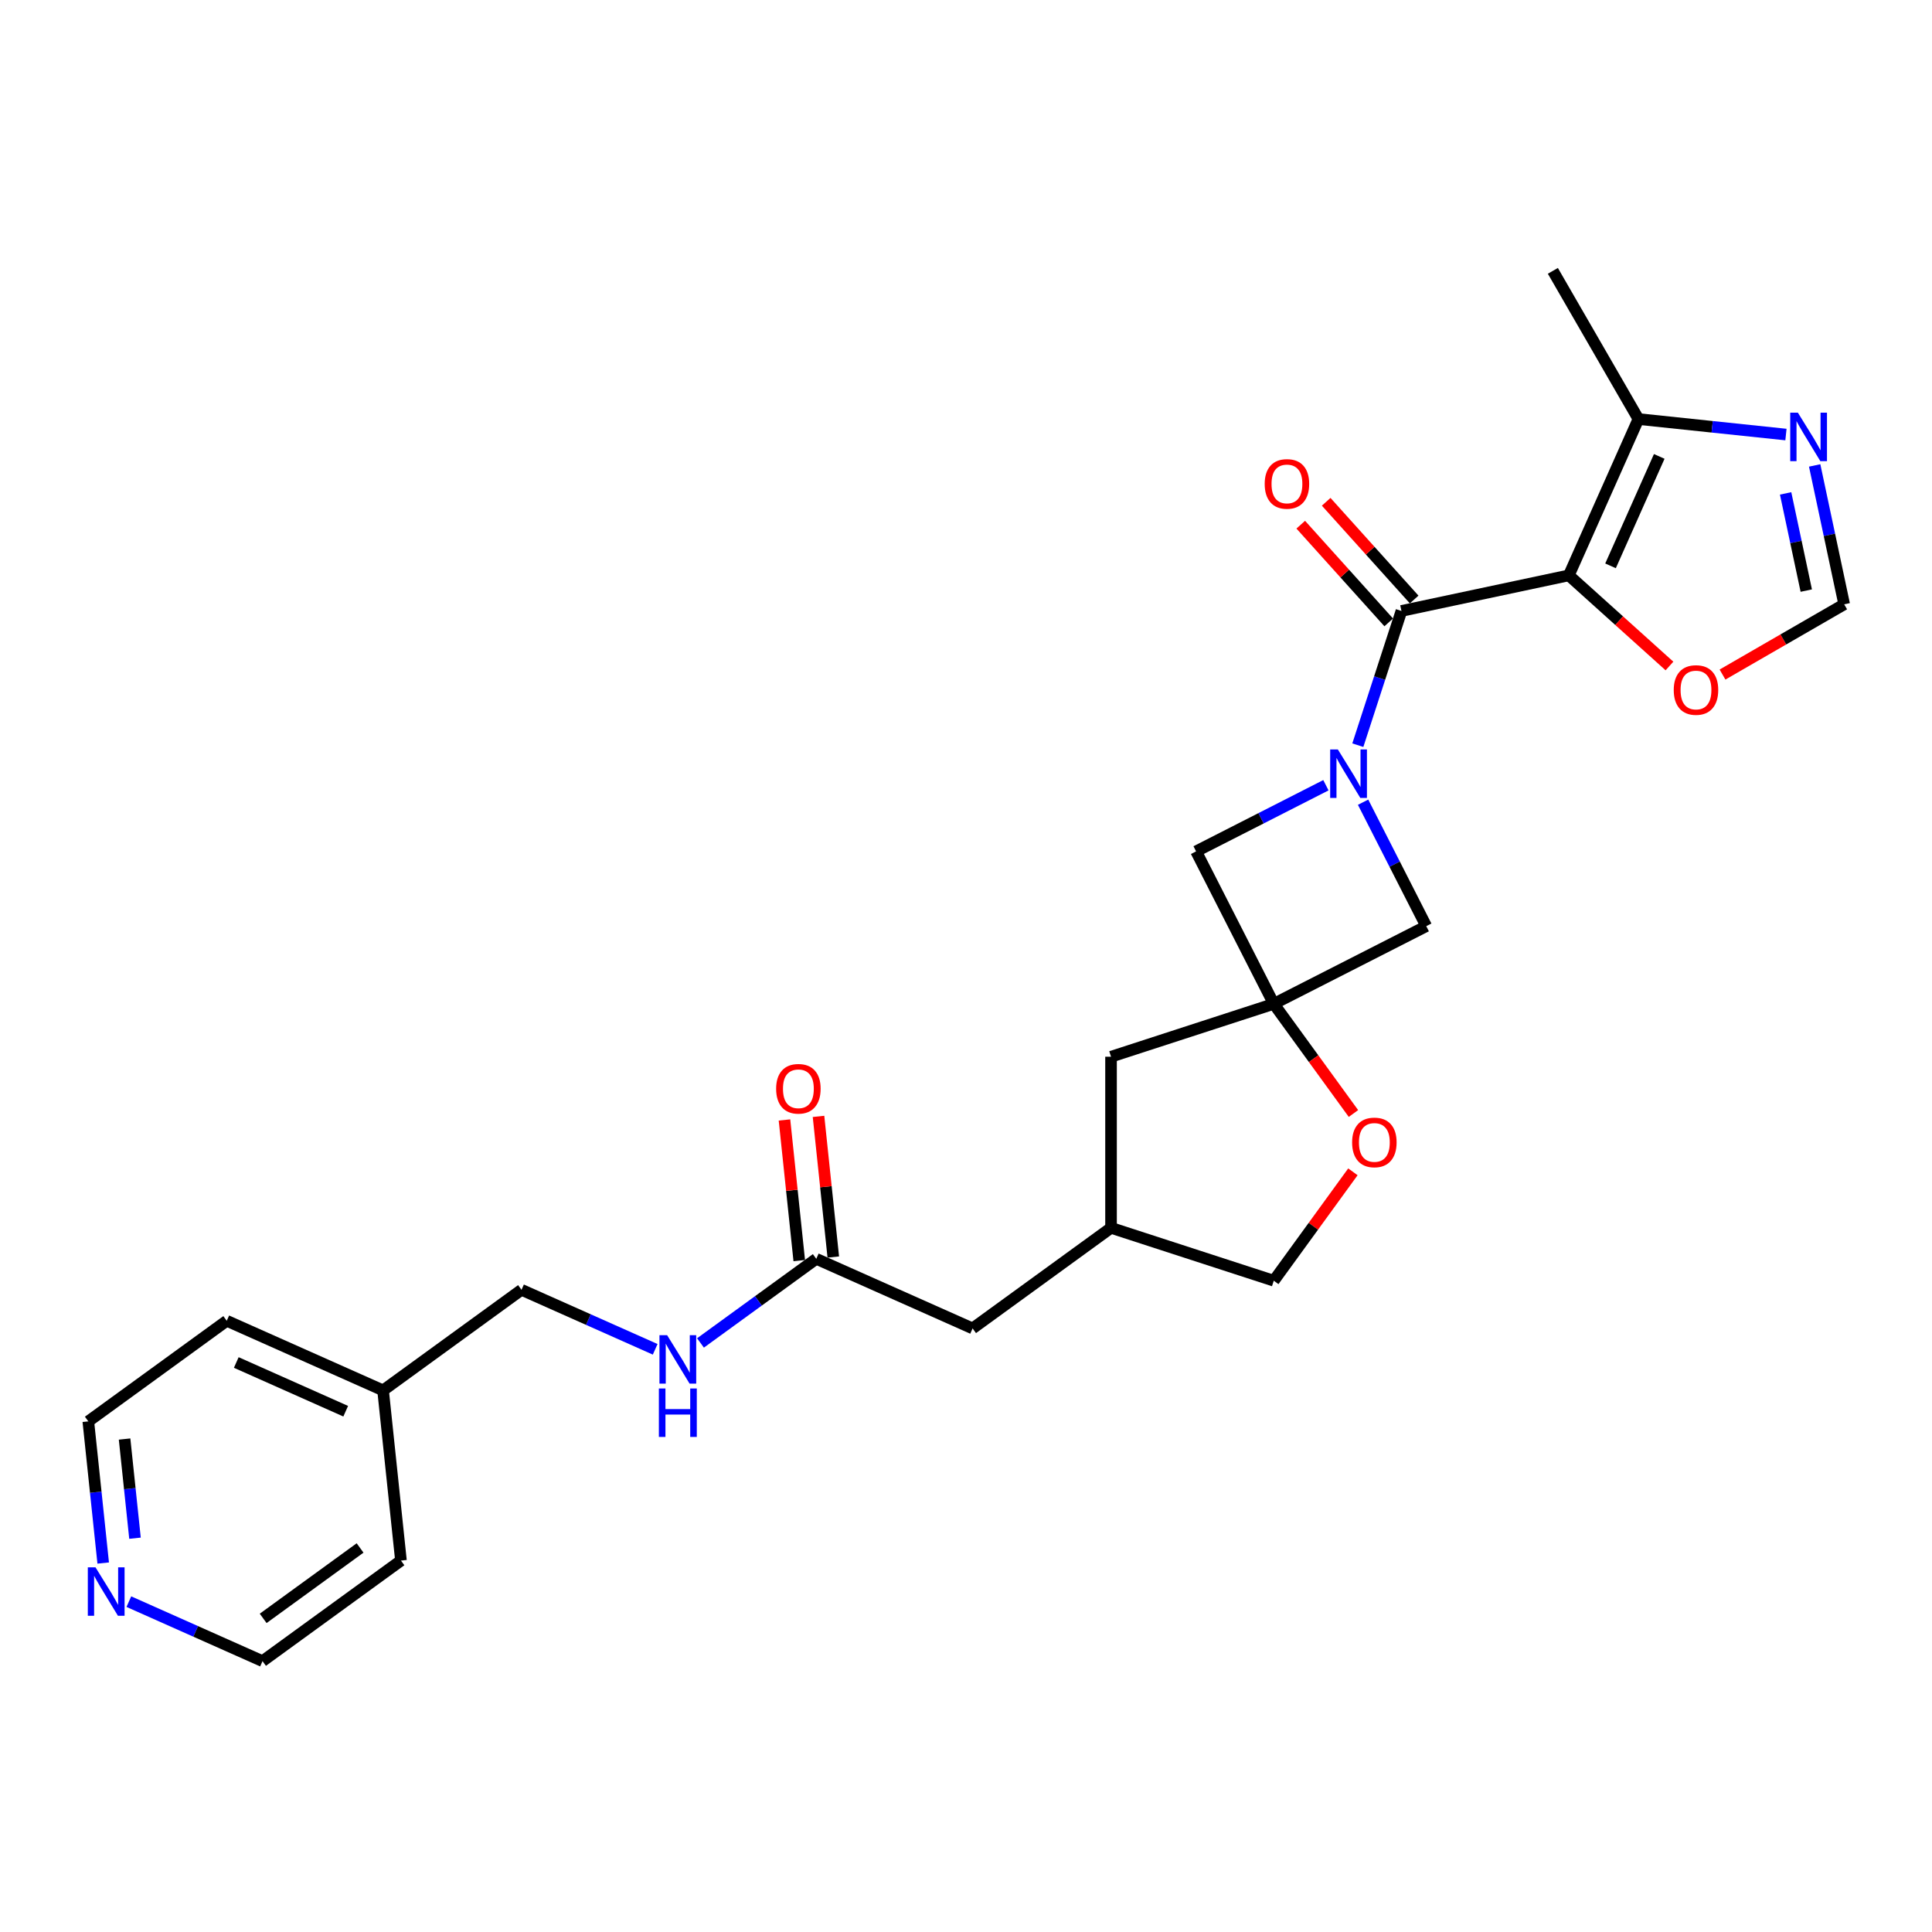 <?xml version='1.0' encoding='iso-8859-1'?>
<svg version='1.1' baseProfile='full'
              xmlns='http://www.w3.org/2000/svg'
                      xmlns:rdkit='http://www.rdkit.org/xml'
                      xmlns:xlink='http://www.w3.org/1999/xlink'
                  xml:space='preserve'
width='1000px' height='1000px' viewBox='0 0 1000 1000'>
<!-- END OF HEADER -->
<rect style='opacity:1.0;fill:#FFFFFF;stroke:none' width='1000' height='1000' x='0' y='0'> </rect>
<path class='bond-1' d='M 812.02,297.81 L 725.384,316.225' style='fill:none;fill-rule:evenodd;stroke:#000000;stroke-width:6px;stroke-linecap:butt;stroke-linejoin:miter;stroke-opacity:1' />
<path class='bond-3' d='M 812.02,297.81 L 848.045,216.897' style='fill:none;fill-rule:evenodd;stroke:#000000;stroke-width:6px;stroke-linecap:butt;stroke-linejoin:miter;stroke-opacity:1' />
<path class='bond-3' d='M 833.606,292.878 L 858.824,236.239' style='fill:none;fill-rule:evenodd;stroke:#000000;stroke-width:6px;stroke-linecap:butt;stroke-linejoin:miter;stroke-opacity:1' />
<path class='bond-7' d='M 812.02,297.81 L 838.066,321.262' style='fill:none;fill-rule:evenodd;stroke:#000000;stroke-width:6px;stroke-linecap:butt;stroke-linejoin:miter;stroke-opacity:1' />
<path class='bond-7' d='M 838.066,321.262 L 864.112,344.715' style='fill:none;fill-rule:evenodd;stroke:#FF0000;stroke-width:6px;stroke-linecap:butt;stroke-linejoin:miter;stroke-opacity:1' />
<path class='bond-0' d='M 702.809,385.705 L 714.096,350.965' style='fill:none;fill-rule:evenodd;stroke:#0000FF;stroke-width:6px;stroke-linecap:butt;stroke-linejoin:miter;stroke-opacity:1' />
<path class='bond-0' d='M 714.096,350.965 L 725.384,316.225' style='fill:none;fill-rule:evenodd;stroke:#000000;stroke-width:6px;stroke-linecap:butt;stroke-linejoin:miter;stroke-opacity:1' />
<path class='bond-5' d='M 686.287,406.436 L 652.692,423.554' style='fill:none;fill-rule:evenodd;stroke:#0000FF;stroke-width:6px;stroke-linecap:butt;stroke-linejoin:miter;stroke-opacity:1' />
<path class='bond-5' d='M 652.692,423.554 L 619.097,440.671' style='fill:none;fill-rule:evenodd;stroke:#000000;stroke-width:6px;stroke-linecap:butt;stroke-linejoin:miter;stroke-opacity:1' />
<path class='bond-6' d='M 705.533,415.217 L 721.879,447.298' style='fill:none;fill-rule:evenodd;stroke:#0000FF;stroke-width:6px;stroke-linecap:butt;stroke-linejoin:miter;stroke-opacity:1' />
<path class='bond-6' d='M 721.879,447.298 L 738.225,479.378' style='fill:none;fill-rule:evenodd;stroke:#000000;stroke-width:6px;stroke-linecap:butt;stroke-linejoin:miter;stroke-opacity:1' />
<path class='bond-11' d='M 731.966,310.299 L 709.198,285.012' style='fill:none;fill-rule:evenodd;stroke:#000000;stroke-width:6px;stroke-linecap:butt;stroke-linejoin:miter;stroke-opacity:1' />
<path class='bond-11' d='M 709.198,285.012 L 686.429,259.725' style='fill:none;fill-rule:evenodd;stroke:#FF0000;stroke-width:6px;stroke-linecap:butt;stroke-linejoin:miter;stroke-opacity:1' />
<path class='bond-11' d='M 718.802,322.152 L 696.034,296.865' style='fill:none;fill-rule:evenodd;stroke:#000000;stroke-width:6px;stroke-linecap:butt;stroke-linejoin:miter;stroke-opacity:1' />
<path class='bond-11' d='M 696.034,296.865 L 673.265,271.578' style='fill:none;fill-rule:evenodd;stroke:#FF0000;stroke-width:6px;stroke-linecap:butt;stroke-linejoin:miter;stroke-opacity:1' />
<path class='bond-2' d='M 659.307,519.589 L 738.225,479.378' style='fill:none;fill-rule:evenodd;stroke:#000000;stroke-width:6px;stroke-linecap:butt;stroke-linejoin:miter;stroke-opacity:1' />
<path class='bond-8' d='M 659.307,519.589 L 679.926,547.968' style='fill:none;fill-rule:evenodd;stroke:#000000;stroke-width:6px;stroke-linecap:butt;stroke-linejoin:miter;stroke-opacity:1' />
<path class='bond-8' d='M 679.926,547.968 L 700.544,576.347' style='fill:none;fill-rule:evenodd;stroke:#FF0000;stroke-width:6px;stroke-linecap:butt;stroke-linejoin:miter;stroke-opacity:1' />
<path class='bond-13' d='M 659.307,519.589 L 575.071,546.959' style='fill:none;fill-rule:evenodd;stroke:#000000;stroke-width:6px;stroke-linecap:butt;stroke-linejoin:miter;stroke-opacity:1' />
<path class='bond-27' d='M 659.307,519.589 L 619.097,440.671' style='fill:none;fill-rule:evenodd;stroke:#000000;stroke-width:6px;stroke-linecap:butt;stroke-linejoin:miter;stroke-opacity:1' />
<path class='bond-4' d='M 848.045,216.897 L 886.224,220.909' style='fill:none;fill-rule:evenodd;stroke:#000000;stroke-width:6px;stroke-linecap:butt;stroke-linejoin:miter;stroke-opacity:1' />
<path class='bond-4' d='M 886.224,220.909 L 924.404,224.922' style='fill:none;fill-rule:evenodd;stroke:#0000FF;stroke-width:6px;stroke-linecap:butt;stroke-linejoin:miter;stroke-opacity:1' />
<path class='bond-21' d='M 848.045,216.897 L 803.759,140.192' style='fill:none;fill-rule:evenodd;stroke:#000000;stroke-width:6px;stroke-linecap:butt;stroke-linejoin:miter;stroke-opacity:1' />
<path class='bond-26' d='M 939.267,240.911 L 946.906,276.85' style='fill:none;fill-rule:evenodd;stroke:#0000FF;stroke-width:6px;stroke-linecap:butt;stroke-linejoin:miter;stroke-opacity:1' />
<path class='bond-26' d='M 946.906,276.85 L 954.545,312.79' style='fill:none;fill-rule:evenodd;stroke:#000000;stroke-width:6px;stroke-linecap:butt;stroke-linejoin:miter;stroke-opacity:1' />
<path class='bond-26' d='M 924.232,255.376 L 929.579,280.533' style='fill:none;fill-rule:evenodd;stroke:#0000FF;stroke-width:6px;stroke-linecap:butt;stroke-linejoin:miter;stroke-opacity:1' />
<path class='bond-26' d='M 929.579,280.533 L 934.927,305.691' style='fill:none;fill-rule:evenodd;stroke:#000000;stroke-width:6px;stroke-linecap:butt;stroke-linejoin:miter;stroke-opacity:1' />
<path class='bond-9' d='M 891.569,349.15 L 923.057,330.97' style='fill:none;fill-rule:evenodd;stroke:#FF0000;stroke-width:6px;stroke-linecap:butt;stroke-linejoin:miter;stroke-opacity:1' />
<path class='bond-9' d='M 923.057,330.97 L 954.545,312.79' style='fill:none;fill-rule:evenodd;stroke:#000000;stroke-width:6px;stroke-linecap:butt;stroke-linejoin:miter;stroke-opacity:1' />
<path class='bond-18' d='M 700.261,606.532 L 679.784,634.716' style='fill:none;fill-rule:evenodd;stroke:#FF0000;stroke-width:6px;stroke-linecap:butt;stroke-linejoin:miter;stroke-opacity:1' />
<path class='bond-18' d='M 679.784,634.716 L 659.307,662.9' style='fill:none;fill-rule:evenodd;stroke:#000000;stroke-width:6px;stroke-linecap:butt;stroke-linejoin:miter;stroke-opacity:1' />
<path class='bond-10' d='M 422.502,651.565 L 503.416,687.59' style='fill:none;fill-rule:evenodd;stroke:#000000;stroke-width:6px;stroke-linecap:butt;stroke-linejoin:miter;stroke-opacity:1' />
<path class='bond-12' d='M 422.502,651.565 L 392.538,673.336' style='fill:none;fill-rule:evenodd;stroke:#000000;stroke-width:6px;stroke-linecap:butt;stroke-linejoin:miter;stroke-opacity:1' />
<path class='bond-12' d='M 392.538,673.336 L 362.574,695.106' style='fill:none;fill-rule:evenodd;stroke:#0000FF;stroke-width:6px;stroke-linecap:butt;stroke-linejoin:miter;stroke-opacity:1' />
<path class='bond-15' d='M 431.311,650.64 L 427.485,614.24' style='fill:none;fill-rule:evenodd;stroke:#000000;stroke-width:6px;stroke-linecap:butt;stroke-linejoin:miter;stroke-opacity:1' />
<path class='bond-15' d='M 427.485,614.24 L 423.659,577.841' style='fill:none;fill-rule:evenodd;stroke:#FF0000;stroke-width:6px;stroke-linecap:butt;stroke-linejoin:miter;stroke-opacity:1' />
<path class='bond-15' d='M 413.694,652.491 L 409.868,616.092' style='fill:none;fill-rule:evenodd;stroke:#000000;stroke-width:6px;stroke-linecap:butt;stroke-linejoin:miter;stroke-opacity:1' />
<path class='bond-15' d='M 409.868,616.092 L 406.042,579.693' style='fill:none;fill-rule:evenodd;stroke:#FF0000;stroke-width:6px;stroke-linecap:butt;stroke-linejoin:miter;stroke-opacity:1' />
<path class='bond-19' d='M 339.12,698.405 L 304.527,683.003' style='fill:none;fill-rule:evenodd;stroke:#0000FF;stroke-width:6px;stroke-linecap:butt;stroke-linejoin:miter;stroke-opacity:1' />
<path class='bond-19' d='M 304.527,683.003 L 269.933,667.601' style='fill:none;fill-rule:evenodd;stroke:#000000;stroke-width:6px;stroke-linecap:butt;stroke-linejoin:miter;stroke-opacity:1' />
<path class='bond-16' d='M 575.071,546.959 L 575.071,635.53' style='fill:none;fill-rule:evenodd;stroke:#000000;stroke-width:6px;stroke-linecap:butt;stroke-linejoin:miter;stroke-opacity:1' />
<path class='bond-14' d='M 53.416,809.027 L 49.562,772.362' style='fill:none;fill-rule:evenodd;stroke:#0000FF;stroke-width:6px;stroke-linecap:butt;stroke-linejoin:miter;stroke-opacity:1' />
<path class='bond-14' d='M 49.562,772.362 L 45.709,735.697' style='fill:none;fill-rule:evenodd;stroke:#000000;stroke-width:6px;stroke-linecap:butt;stroke-linejoin:miter;stroke-opacity:1' />
<path class='bond-14' d='M 69.877,796.176 L 67.18,770.511' style='fill:none;fill-rule:evenodd;stroke:#0000FF;stroke-width:6px;stroke-linecap:butt;stroke-linejoin:miter;stroke-opacity:1' />
<path class='bond-14' d='M 67.18,770.511 L 64.482,744.845' style='fill:none;fill-rule:evenodd;stroke:#000000;stroke-width:6px;stroke-linecap:butt;stroke-linejoin:miter;stroke-opacity:1' />
<path class='bond-29' d='M 66.694,829.004 L 101.287,844.406' style='fill:none;fill-rule:evenodd;stroke:#0000FF;stroke-width:6px;stroke-linecap:butt;stroke-linejoin:miter;stroke-opacity:1' />
<path class='bond-29' d='M 101.287,844.406 L 135.881,859.808' style='fill:none;fill-rule:evenodd;stroke:#000000;stroke-width:6px;stroke-linecap:butt;stroke-linejoin:miter;stroke-opacity:1' />
<path class='bond-17' d='M 575.071,635.53 L 503.416,687.59' style='fill:none;fill-rule:evenodd;stroke:#000000;stroke-width:6px;stroke-linecap:butt;stroke-linejoin:miter;stroke-opacity:1' />
<path class='bond-28' d='M 575.071,635.53 L 659.307,662.9' style='fill:none;fill-rule:evenodd;stroke:#000000;stroke-width:6px;stroke-linecap:butt;stroke-linejoin:miter;stroke-opacity:1' />
<path class='bond-20' d='M 269.933,667.601 L 198.278,719.662' style='fill:none;fill-rule:evenodd;stroke:#000000;stroke-width:6px;stroke-linecap:butt;stroke-linejoin:miter;stroke-opacity:1' />
<path class='bond-24' d='M 198.278,719.662 L 207.536,807.747' style='fill:none;fill-rule:evenodd;stroke:#000000;stroke-width:6px;stroke-linecap:butt;stroke-linejoin:miter;stroke-opacity:1' />
<path class='bond-25' d='M 198.278,719.662 L 117.364,683.637' style='fill:none;fill-rule:evenodd;stroke:#000000;stroke-width:6px;stroke-linecap:butt;stroke-linejoin:miter;stroke-opacity:1' />
<path class='bond-25' d='M 178.936,730.441 L 122.296,705.223' style='fill:none;fill-rule:evenodd;stroke:#000000;stroke-width:6px;stroke-linecap:butt;stroke-linejoin:miter;stroke-opacity:1' />
<path class='bond-22' d='M 135.881,859.808 L 207.536,807.747' style='fill:none;fill-rule:evenodd;stroke:#000000;stroke-width:6px;stroke-linecap:butt;stroke-linejoin:miter;stroke-opacity:1' />
<path class='bond-22' d='M 136.217,837.668 L 186.376,801.225' style='fill:none;fill-rule:evenodd;stroke:#000000;stroke-width:6px;stroke-linecap:butt;stroke-linejoin:miter;stroke-opacity:1' />
<path class='bond-23' d='M 45.709,735.697 L 117.364,683.637' style='fill:none;fill-rule:evenodd;stroke:#000000;stroke-width:6px;stroke-linecap:butt;stroke-linejoin:miter;stroke-opacity:1' />
<path  class='atom-1' d='M 692.47 387.919
L 700.689 401.205
Q 701.504 402.516, 702.815 404.89
Q 704.126 407.263, 704.197 407.405
L 704.197 387.919
L 707.527 387.919
L 707.527 413.003
L 704.09 413.003
L 695.269 398.477
Q 694.241 396.777, 693.143 394.828
Q 692.08 392.879, 691.761 392.277
L 691.761 413.003
L 688.502 413.003
L 688.502 387.919
L 692.47 387.919
' fill='#0000FF'/>
<path  class='atom-5' d='M 930.586 213.613
L 938.805 226.899
Q 939.62 228.21, 940.931 230.583
Q 942.242 232.957, 942.313 233.099
L 942.313 213.613
L 945.643 213.613
L 945.643 238.696
L 942.206 238.696
L 933.385 224.171
Q 932.357 222.47, 931.259 220.522
Q 930.196 218.573, 929.877 217.971
L 929.877 238.696
L 926.618 238.696
L 926.618 213.613
L 930.586 213.613
' fill='#0000FF'/>
<path  class='atom-8' d='M 866.327 357.147
Q 866.327 351.124, 869.303 347.758
Q 872.278 344.392, 877.841 344.392
Q 883.403 344.392, 886.379 347.758
Q 889.355 351.124, 889.355 357.147
Q 889.355 363.24, 886.344 366.712
Q 883.332 370.149, 877.841 370.149
Q 872.314 370.149, 869.303 366.712
Q 866.327 363.276, 866.327 357.147
M 877.841 367.315
Q 881.667 367.315, 883.722 364.764
Q 885.812 362.177, 885.812 357.147
Q 885.812 352.222, 883.722 349.742
Q 881.667 347.227, 877.841 347.227
Q 874.014 347.227, 871.924 349.707
Q 869.869 352.187, 869.869 357.147
Q 869.869 362.213, 871.924 364.764
Q 874.014 367.315, 877.841 367.315
' fill='#FF0000'/>
<path  class='atom-9' d='M 699.854 591.315
Q 699.854 585.292, 702.83 581.927
Q 705.806 578.561, 711.368 578.561
Q 716.93 578.561, 719.906 581.927
Q 722.882 585.292, 722.882 591.315
Q 722.882 597.409, 719.871 600.881
Q 716.859 604.317, 711.368 604.317
Q 705.841 604.317, 702.83 600.881
Q 699.854 597.444, 699.854 591.315
M 711.368 601.483
Q 715.194 601.483, 717.249 598.932
Q 719.339 596.346, 719.339 591.315
Q 719.339 586.391, 717.249 583.911
Q 715.194 581.395, 711.368 581.395
Q 707.542 581.395, 705.452 583.875
Q 703.397 586.355, 703.397 591.315
Q 703.397 596.381, 705.452 598.932
Q 707.542 601.483, 711.368 601.483
' fill='#FF0000'/>
<path  class='atom-12' d='M 654.604 250.475
Q 654.604 244.452, 657.58 241.086
Q 660.556 237.721, 666.119 237.721
Q 671.681 237.721, 674.657 241.086
Q 677.633 244.452, 677.633 250.475
Q 677.633 256.569, 674.621 260.041
Q 671.61 263.477, 666.119 263.477
Q 660.592 263.477, 657.58 260.041
Q 654.604 256.604, 654.604 250.475
M 666.119 260.643
Q 669.945 260.643, 672 258.092
Q 674.09 255.506, 674.09 250.475
Q 674.09 245.55, 672 243.07
Q 669.945 240.555, 666.119 240.555
Q 662.292 240.555, 660.202 243.035
Q 658.147 245.515, 658.147 250.475
Q 658.147 255.541, 660.202 258.092
Q 662.292 260.643, 666.119 260.643
' fill='#FF0000'/>
<path  class='atom-13' d='M 345.302 691.084
L 353.522 704.37
Q 354.337 705.681, 355.647 708.055
Q 356.958 710.428, 357.029 710.57
L 357.029 691.084
L 360.359 691.084
L 360.359 716.168
L 356.923 716.168
L 348.101 701.642
Q 347.074 699.941, 345.976 697.993
Q 344.913 696.044, 344.594 695.442
L 344.594 716.168
L 341.334 716.168
L 341.334 691.084
L 345.302 691.084
' fill='#0000FF'/>
<path  class='atom-13' d='M 341.033 718.676
L 344.434 718.676
L 344.434 729.34
L 357.259 729.34
L 357.259 718.676
L 360.661 718.676
L 360.661 743.759
L 357.259 743.759
L 357.259 732.174
L 344.434 732.174
L 344.434 743.759
L 341.033 743.759
L 341.033 718.676
' fill='#0000FF'/>
<path  class='atom-15' d='M 49.422 811.241
L 57.642 824.527
Q 58.457 825.838, 59.768 828.212
Q 61.078 830.585, 61.149 830.727
L 61.149 811.241
L 64.48 811.241
L 64.48 836.325
L 61.043 836.325
L 52.221 821.799
Q 51.194 820.099, 50.096 818.15
Q 49.033 816.201, 48.714 815.599
L 48.714 836.325
L 45.455 836.325
L 45.455 811.241
L 49.422 811.241
' fill='#0000FF'/>
<path  class='atom-16' d='M 401.73 563.55
Q 401.73 557.528, 404.706 554.162
Q 407.682 550.796, 413.244 550.796
Q 418.806 550.796, 421.782 554.162
Q 424.758 557.528, 424.758 563.55
Q 424.758 569.644, 421.747 573.116
Q 418.736 576.553, 413.244 576.553
Q 407.717 576.553, 404.706 573.116
Q 401.73 569.68, 401.73 563.55
M 413.244 573.718
Q 417.07 573.718, 419.125 571.168
Q 421.216 568.581, 421.216 563.55
Q 421.216 558.626, 419.125 556.146
Q 417.07 553.63, 413.244 553.63
Q 409.418 553.63, 407.328 556.11
Q 405.273 558.59, 405.273 563.55
Q 405.273 568.617, 407.328 571.168
Q 409.418 573.718, 413.244 573.718
' fill='#FF0000'/>
</svg>
